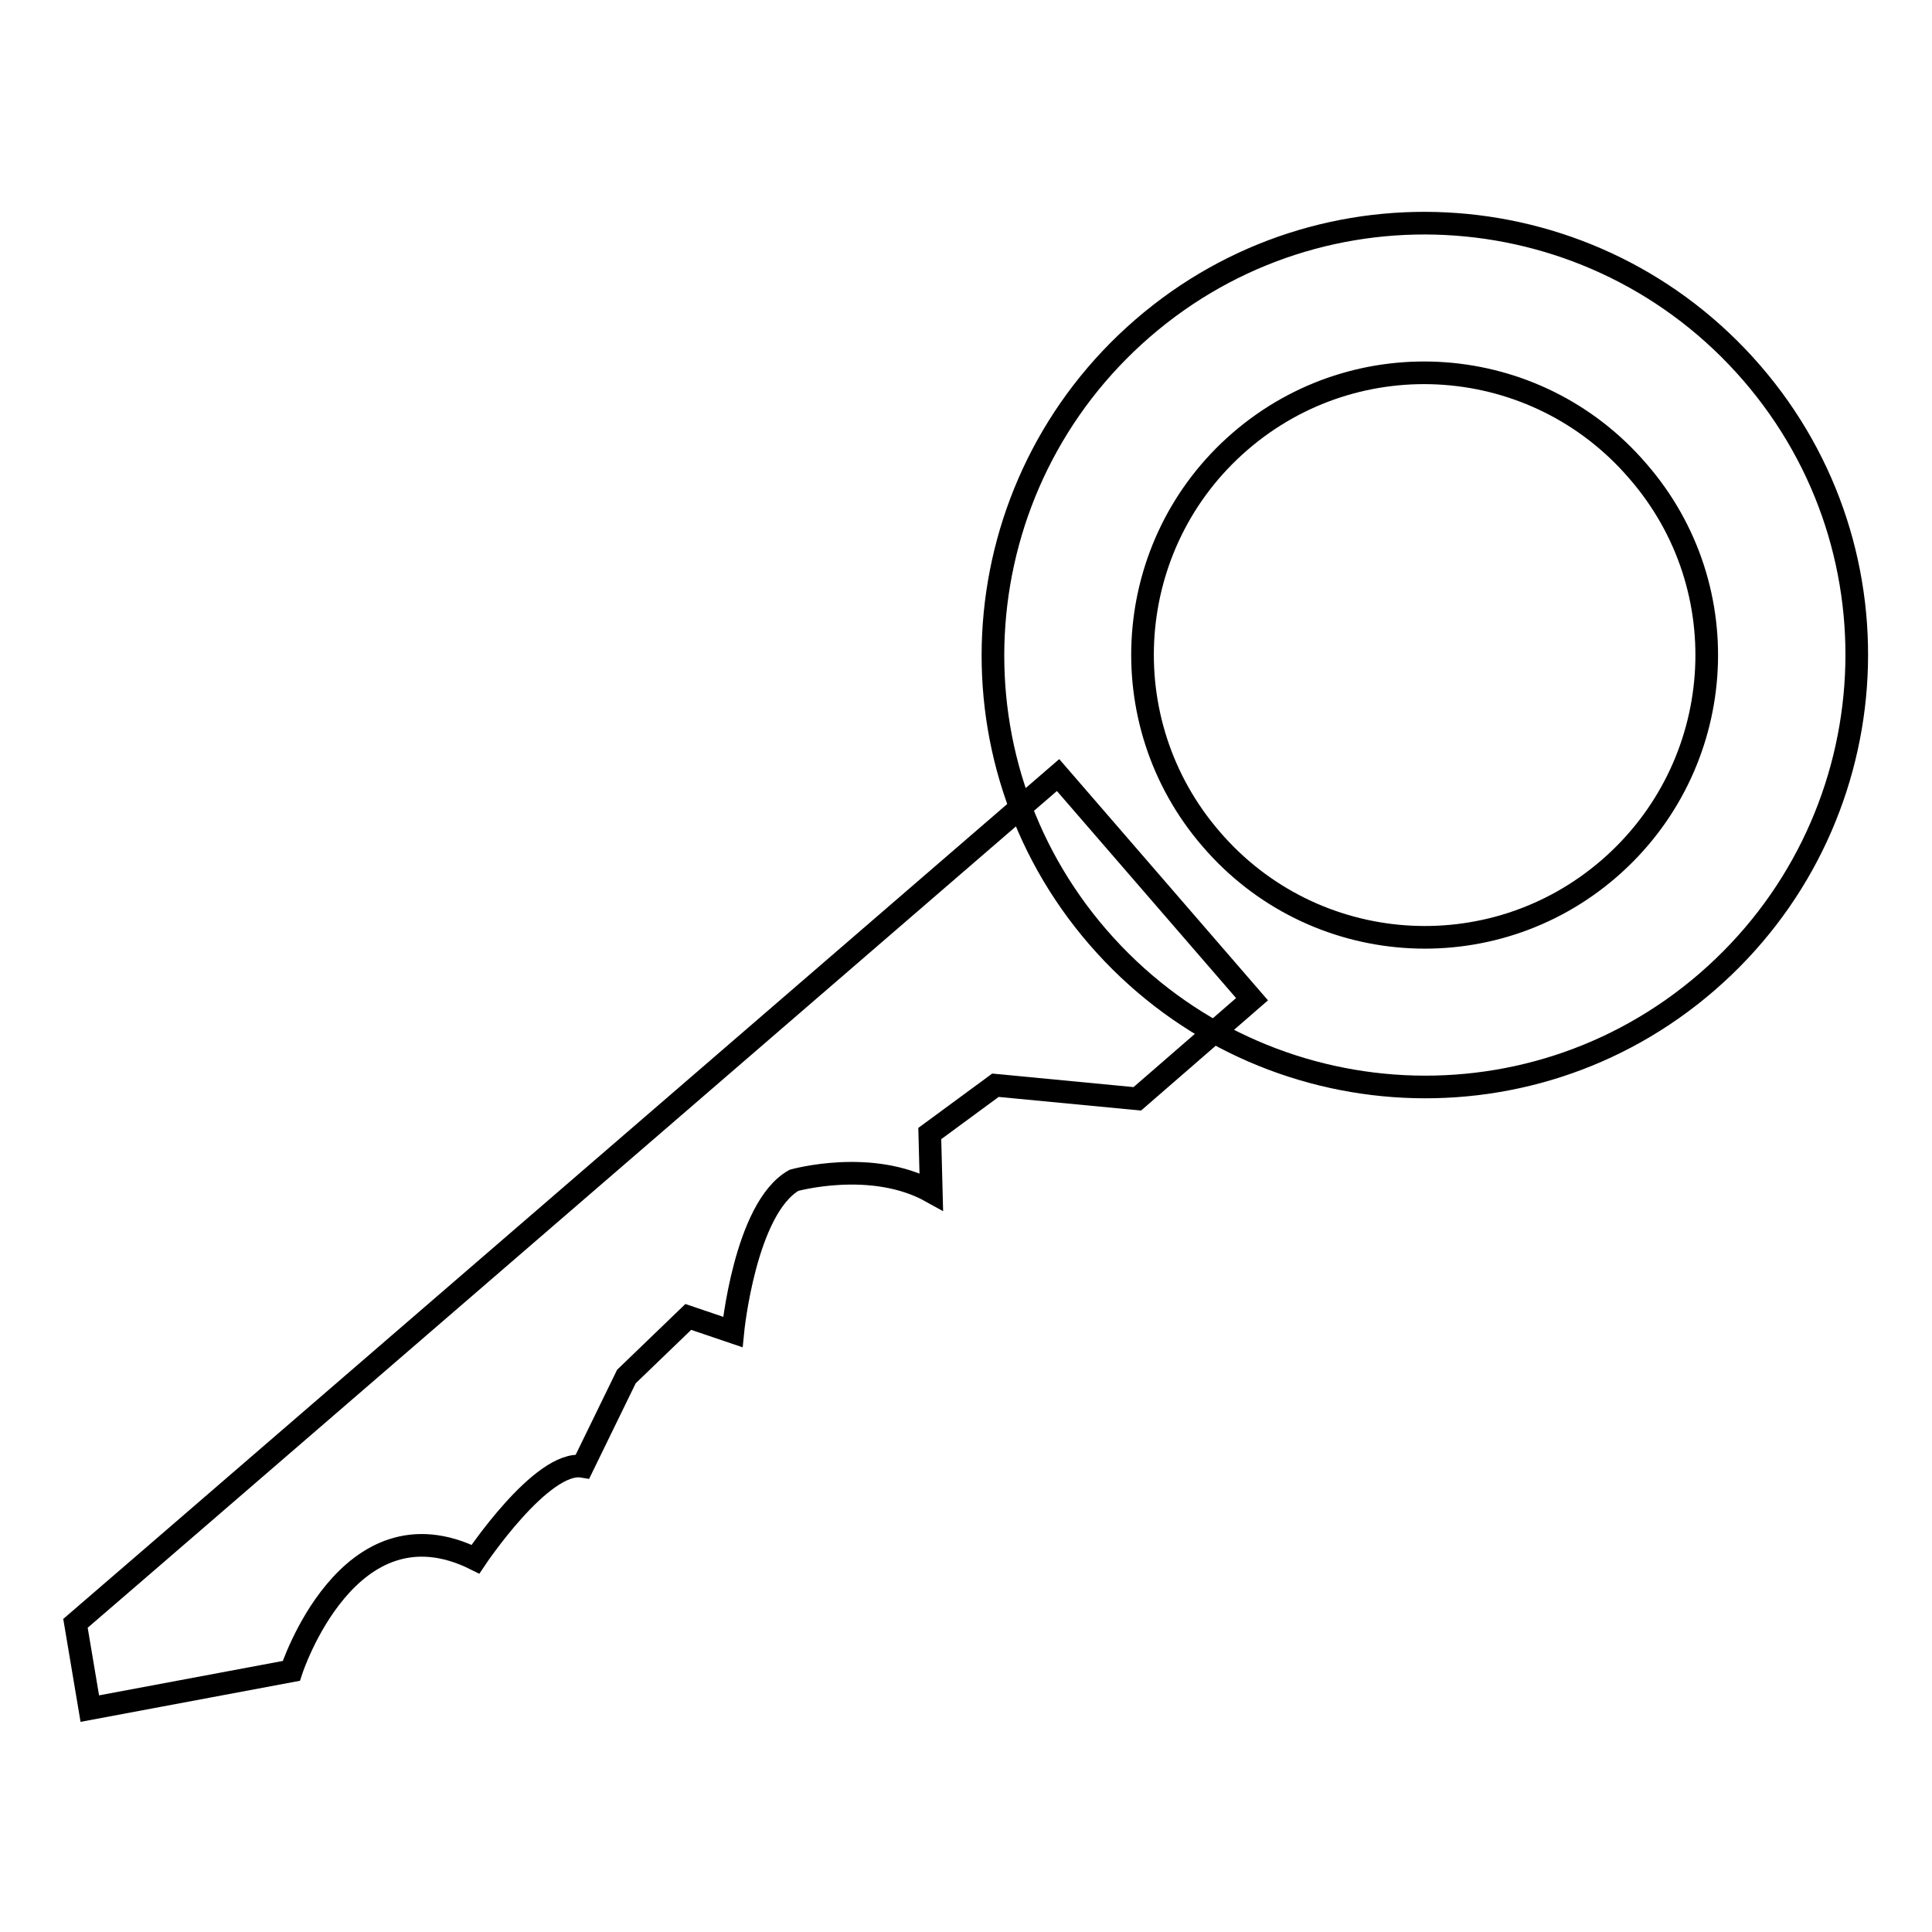 <?xml version="1.0" encoding="utf-8"?>
<!-- Svg Vector Icons : http://www.onlinewebfonts.com/icon -->
<!DOCTYPE svg PUBLIC "-//W3C//DTD SVG 1.1//EN" "http://www.w3.org/Graphics/SVG/1.1/DTD/svg11.dtd">
<svg version="1.1" xmlns="http://www.w3.org/2000/svg" xmlns:xlink="http://www.w3.org/1999/xlink" x="0px" y="0px" viewBox="0 0 256 256" enable-background="new 0 0 256 256" xml:space="preserve">
<g><g><path stroke-width="3" fill-opacity="0" stroke="#000000"  d="M151.4,43.5c-23.9,20.7-26.6,56.8-5.9,80.7c20.7,23.9,56.8,26.6,80.7,5.9c23.9-20.7,26.6-56.8,5.9-80.7C211.4,25.5,175.3,22.8,151.4,43.5z M213.2,115.1c-15.6,13.5-39.2,11.8-52.7-3.9C147,95.6,148.7,72,164.3,58.5c15.6-13.5,39.2-11.8,52.7,3.9C230.6,78,228.8,101.6,213.2,115.1z"/><path stroke-width="3" fill-opacity="0" stroke="#000000"  d="M140.2,102.7L18.7,207.6l-8.7,7.5l1.9,11.3l26.7-5c0,0,7.5-23.2,24.4-14.8c0,0,8.8-13.2,14.2-12.3l5.8-11.9l8.2-7.9l5.9,2c0,0,1.6-16.4,8.1-20.1c0,0,10.3-2.9,18.2,1.5l-0.2-7.7l8.7-6.4l18.8,1.8l15.2-13.2L140.2,102.7z"/></g></g>
</svg>